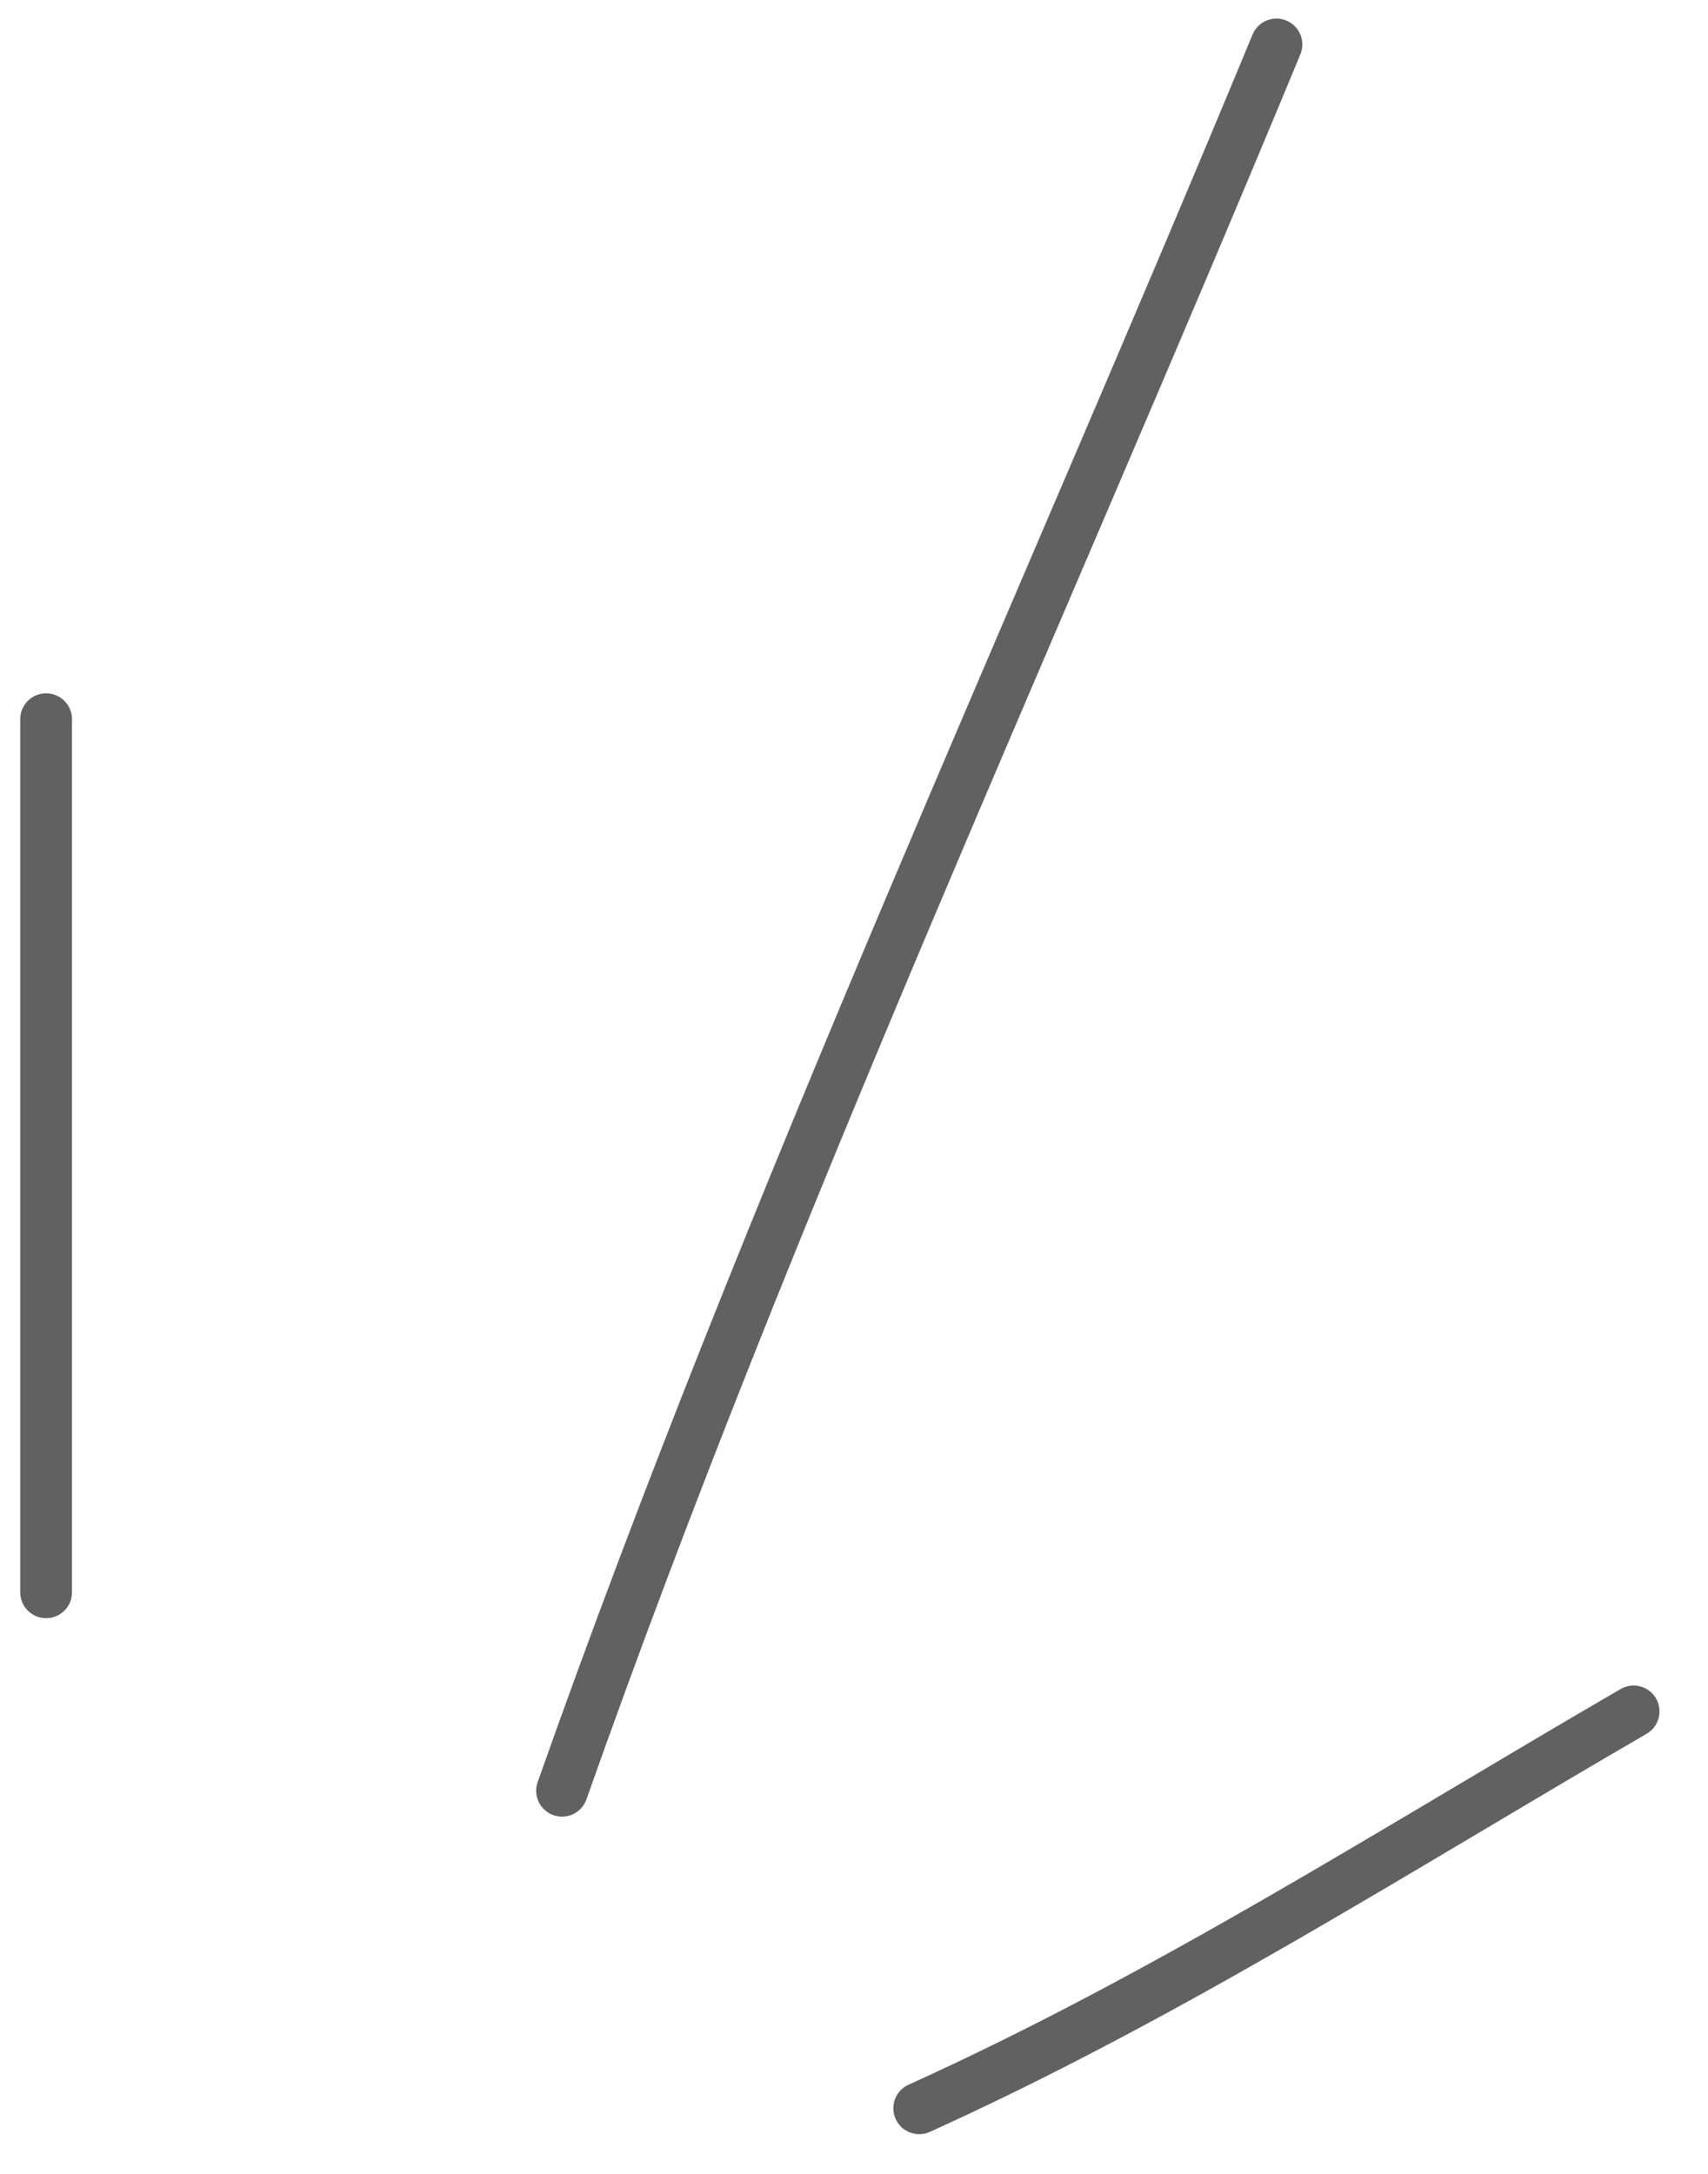 <?xml version="1.0" encoding="UTF-8"?> <svg xmlns="http://www.w3.org/2000/svg" width="33" height="42" viewBox="0 0 33 42" fill="none"> <path d="M0.891 13.895V30.764" stroke="#616161" stroke-linecap="round"></path> <path d="M10.859 34.598C14.896 23.162 20.029 12.055 24.662 0.859" stroke="#616161" stroke-linecap="round"></path> <path d="M17.76 40.733C22.592 38.545 26.983 35.724 31.563 33.065" stroke="#616161" stroke-linecap="round"></path> </svg> 
